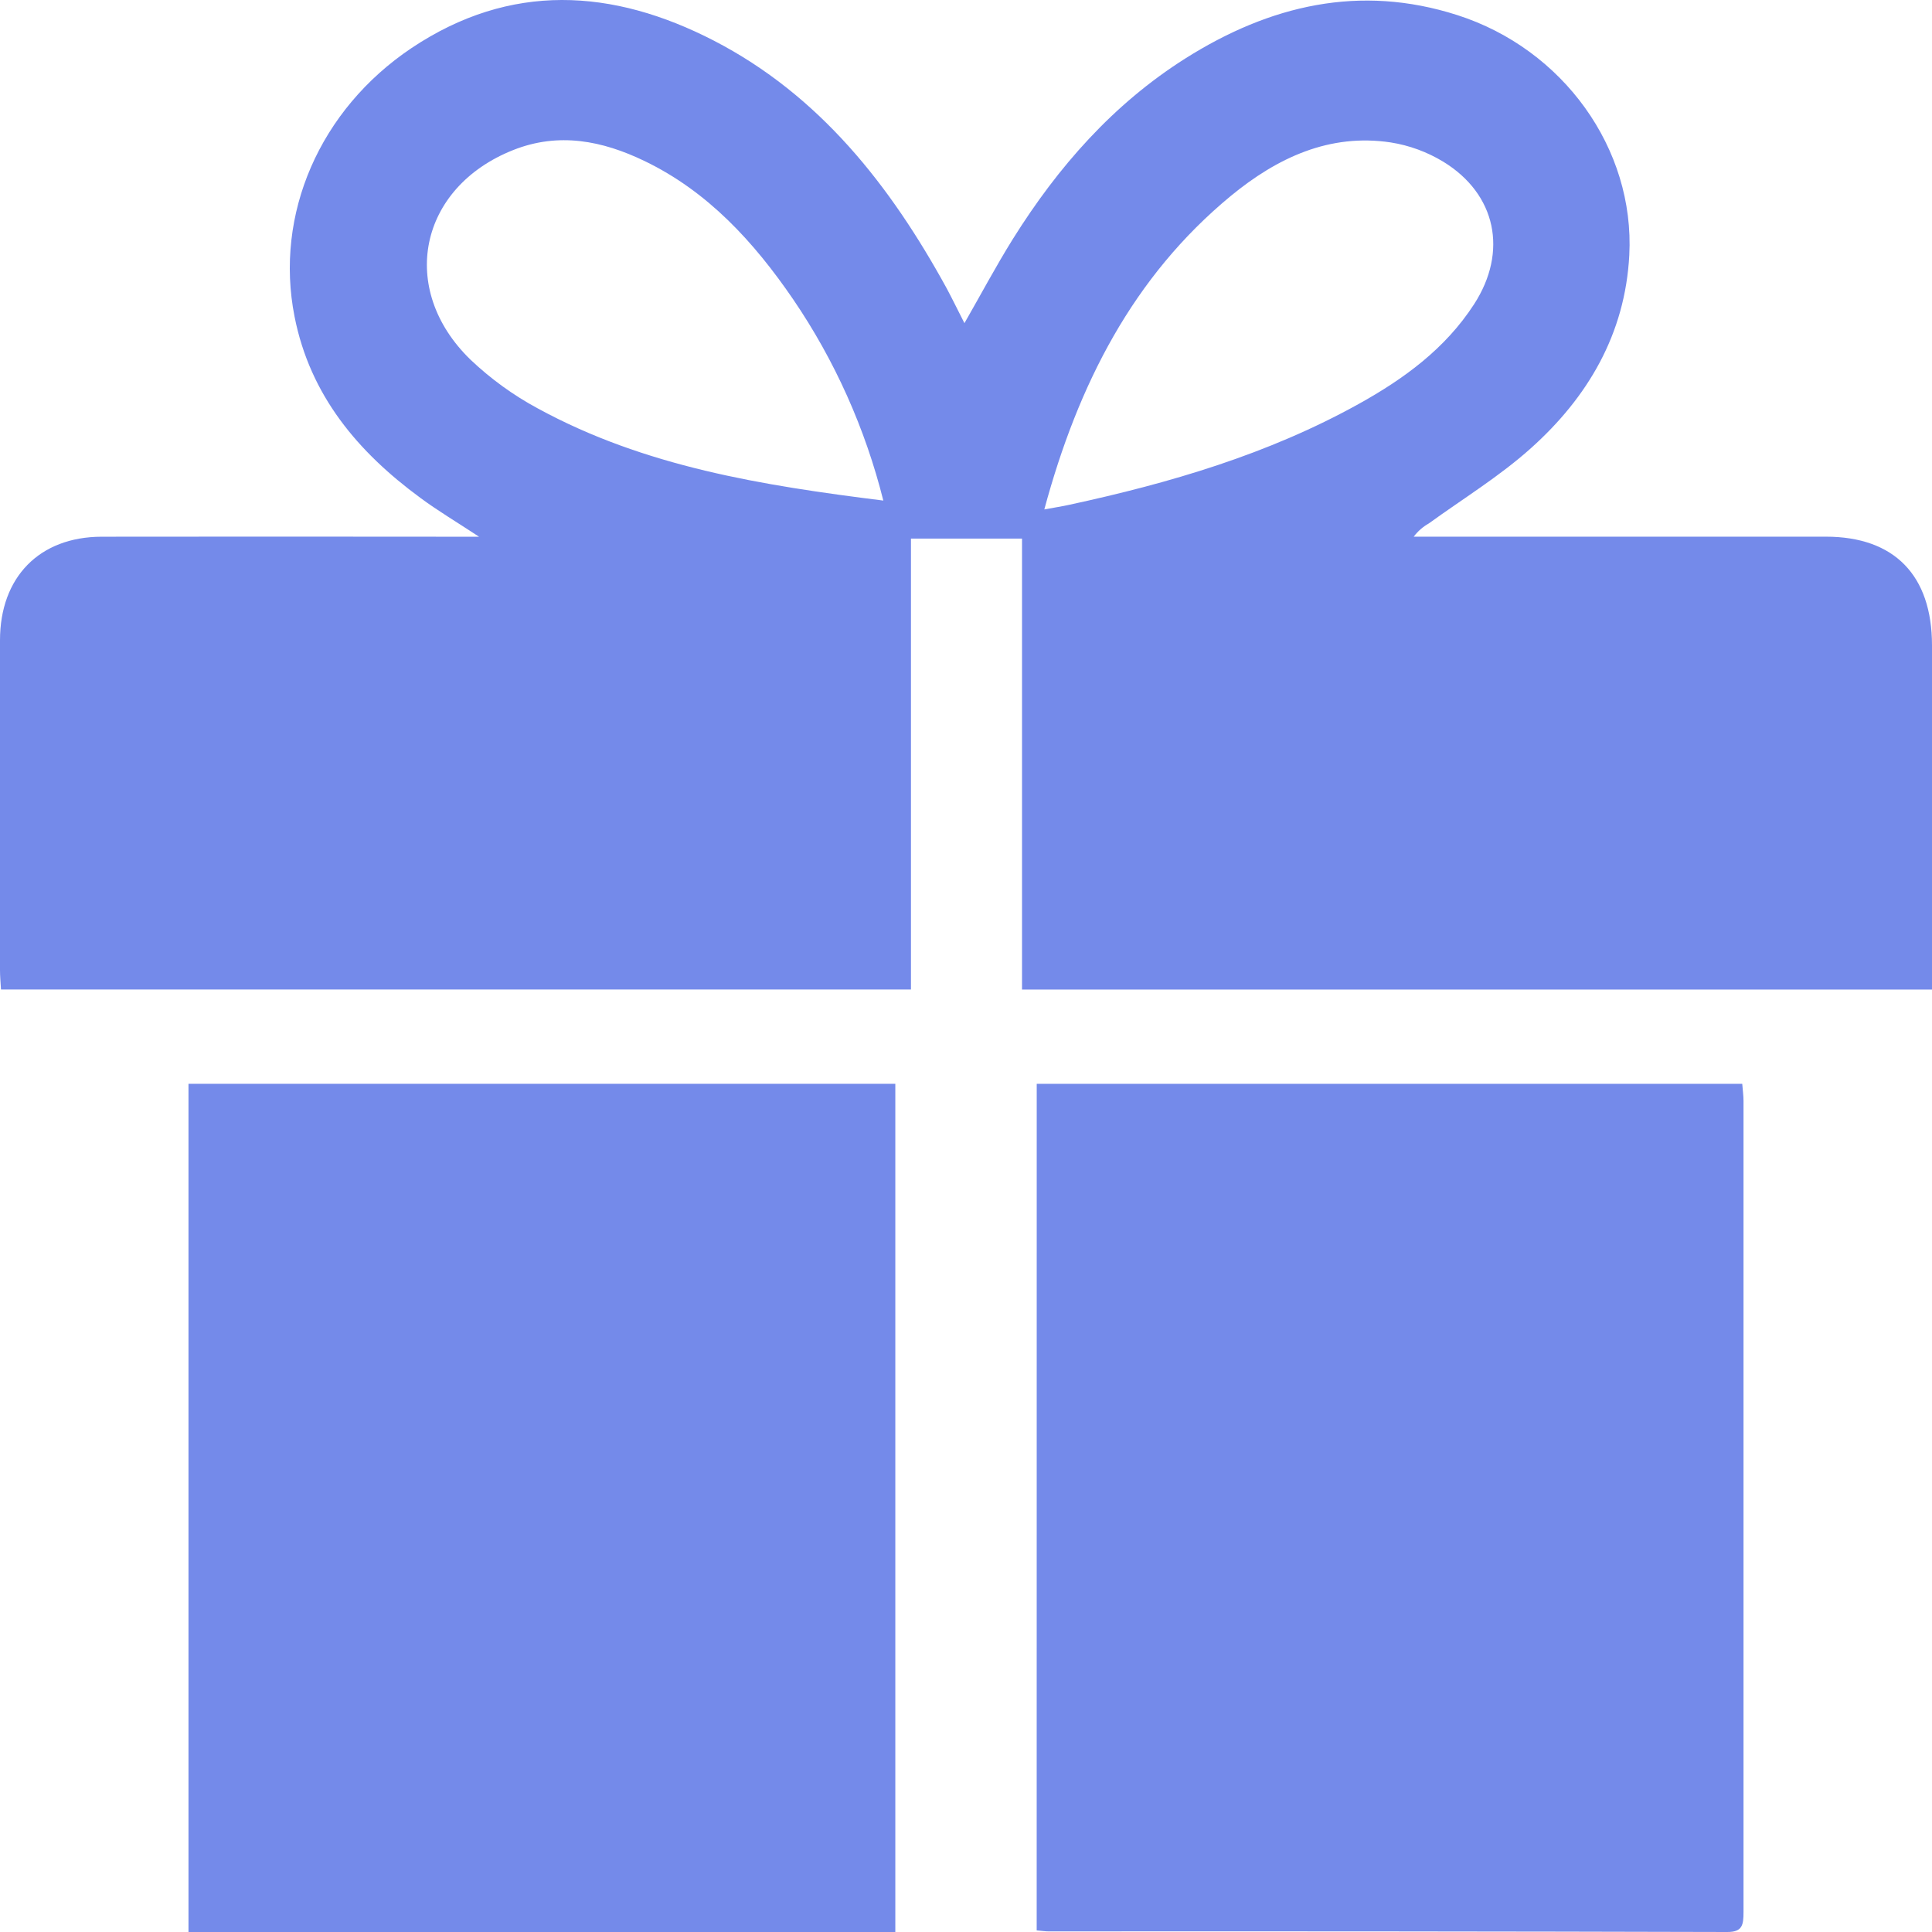 <?xml version="1.0" encoding="UTF-8"?> <svg xmlns="http://www.w3.org/2000/svg" width="41" height="41" viewBox="0 0 41 41" fill="none"> <path d="M20.467 6.858C20.821 6.24 21.138 5.644 21.494 5.073C22.455 3.536 23.628 2.206 25.154 1.241C26.945 0.11 28.857 -0.343 30.925 0.32C33.172 1.039 34.695 3.155 34.576 5.415C34.488 7.094 33.69 8.435 32.49 9.51C31.824 10.108 31.049 10.581 30.322 11.108C30.197 11.178 30.088 11.274 30.001 11.389H30.422C33.197 11.389 35.972 11.389 38.748 11.389C40.199 11.389 40.999 12.208 41 13.693V21H21.689V11.43H19.332V20.998H0.021C0.013 20.856 0 20.724 0 20.589C0 18.256 0 15.922 0 13.588C0 12.247 0.837 11.393 2.155 11.39C4.623 11.387 7.091 11.387 9.559 11.39H10.166C9.686 11.074 9.285 10.836 8.916 10.562C7.6 9.594 6.582 8.396 6.251 6.72C5.821 4.546 6.785 2.326 8.733 1.02C10.831 -0.382 13.001 -0.246 15.152 0.864C17.389 2.021 18.893 3.931 20.094 6.126C20.218 6.359 20.334 6.598 20.467 6.858ZM18.746 10.625C18.363 9.096 17.716 7.65 16.834 6.355C15.999 5.133 15.019 4.062 13.676 3.416C12.782 2.985 11.856 2.801 10.892 3.184C8.89 3.978 8.438 6.133 9.985 7.633C10.415 8.041 10.895 8.389 11.414 8.668C13.678 9.903 16.163 10.3 18.746 10.623V10.625ZM22.162 10.811C22.387 10.769 22.541 10.746 22.694 10.712C24.825 10.251 26.907 9.642 28.833 8.573C29.789 8.042 30.669 7.404 31.283 6.455C32.004 5.341 31.753 4.12 30.629 3.432C30.286 3.224 29.908 3.085 29.515 3.023C28.212 2.826 27.103 3.35 26.122 4.156C24.047 5.868 22.879 8.156 22.162 10.811Z" fill="#748AEA"></path> <path d="M19 23V41H4V23H19Z" fill="#748AEA"></path> <path d="M22.001 23H36.973C36.983 23.13 37 23.248 37 23.365C37 29.102 37 34.839 37 40.577C37 40.852 36.975 41.001 36.657 41C31.854 40.987 27.053 40.983 22.254 40.987C22.177 40.987 22.105 40.975 22 40.966L22.001 23Z" fill="#748AEA"></path> </svg> 